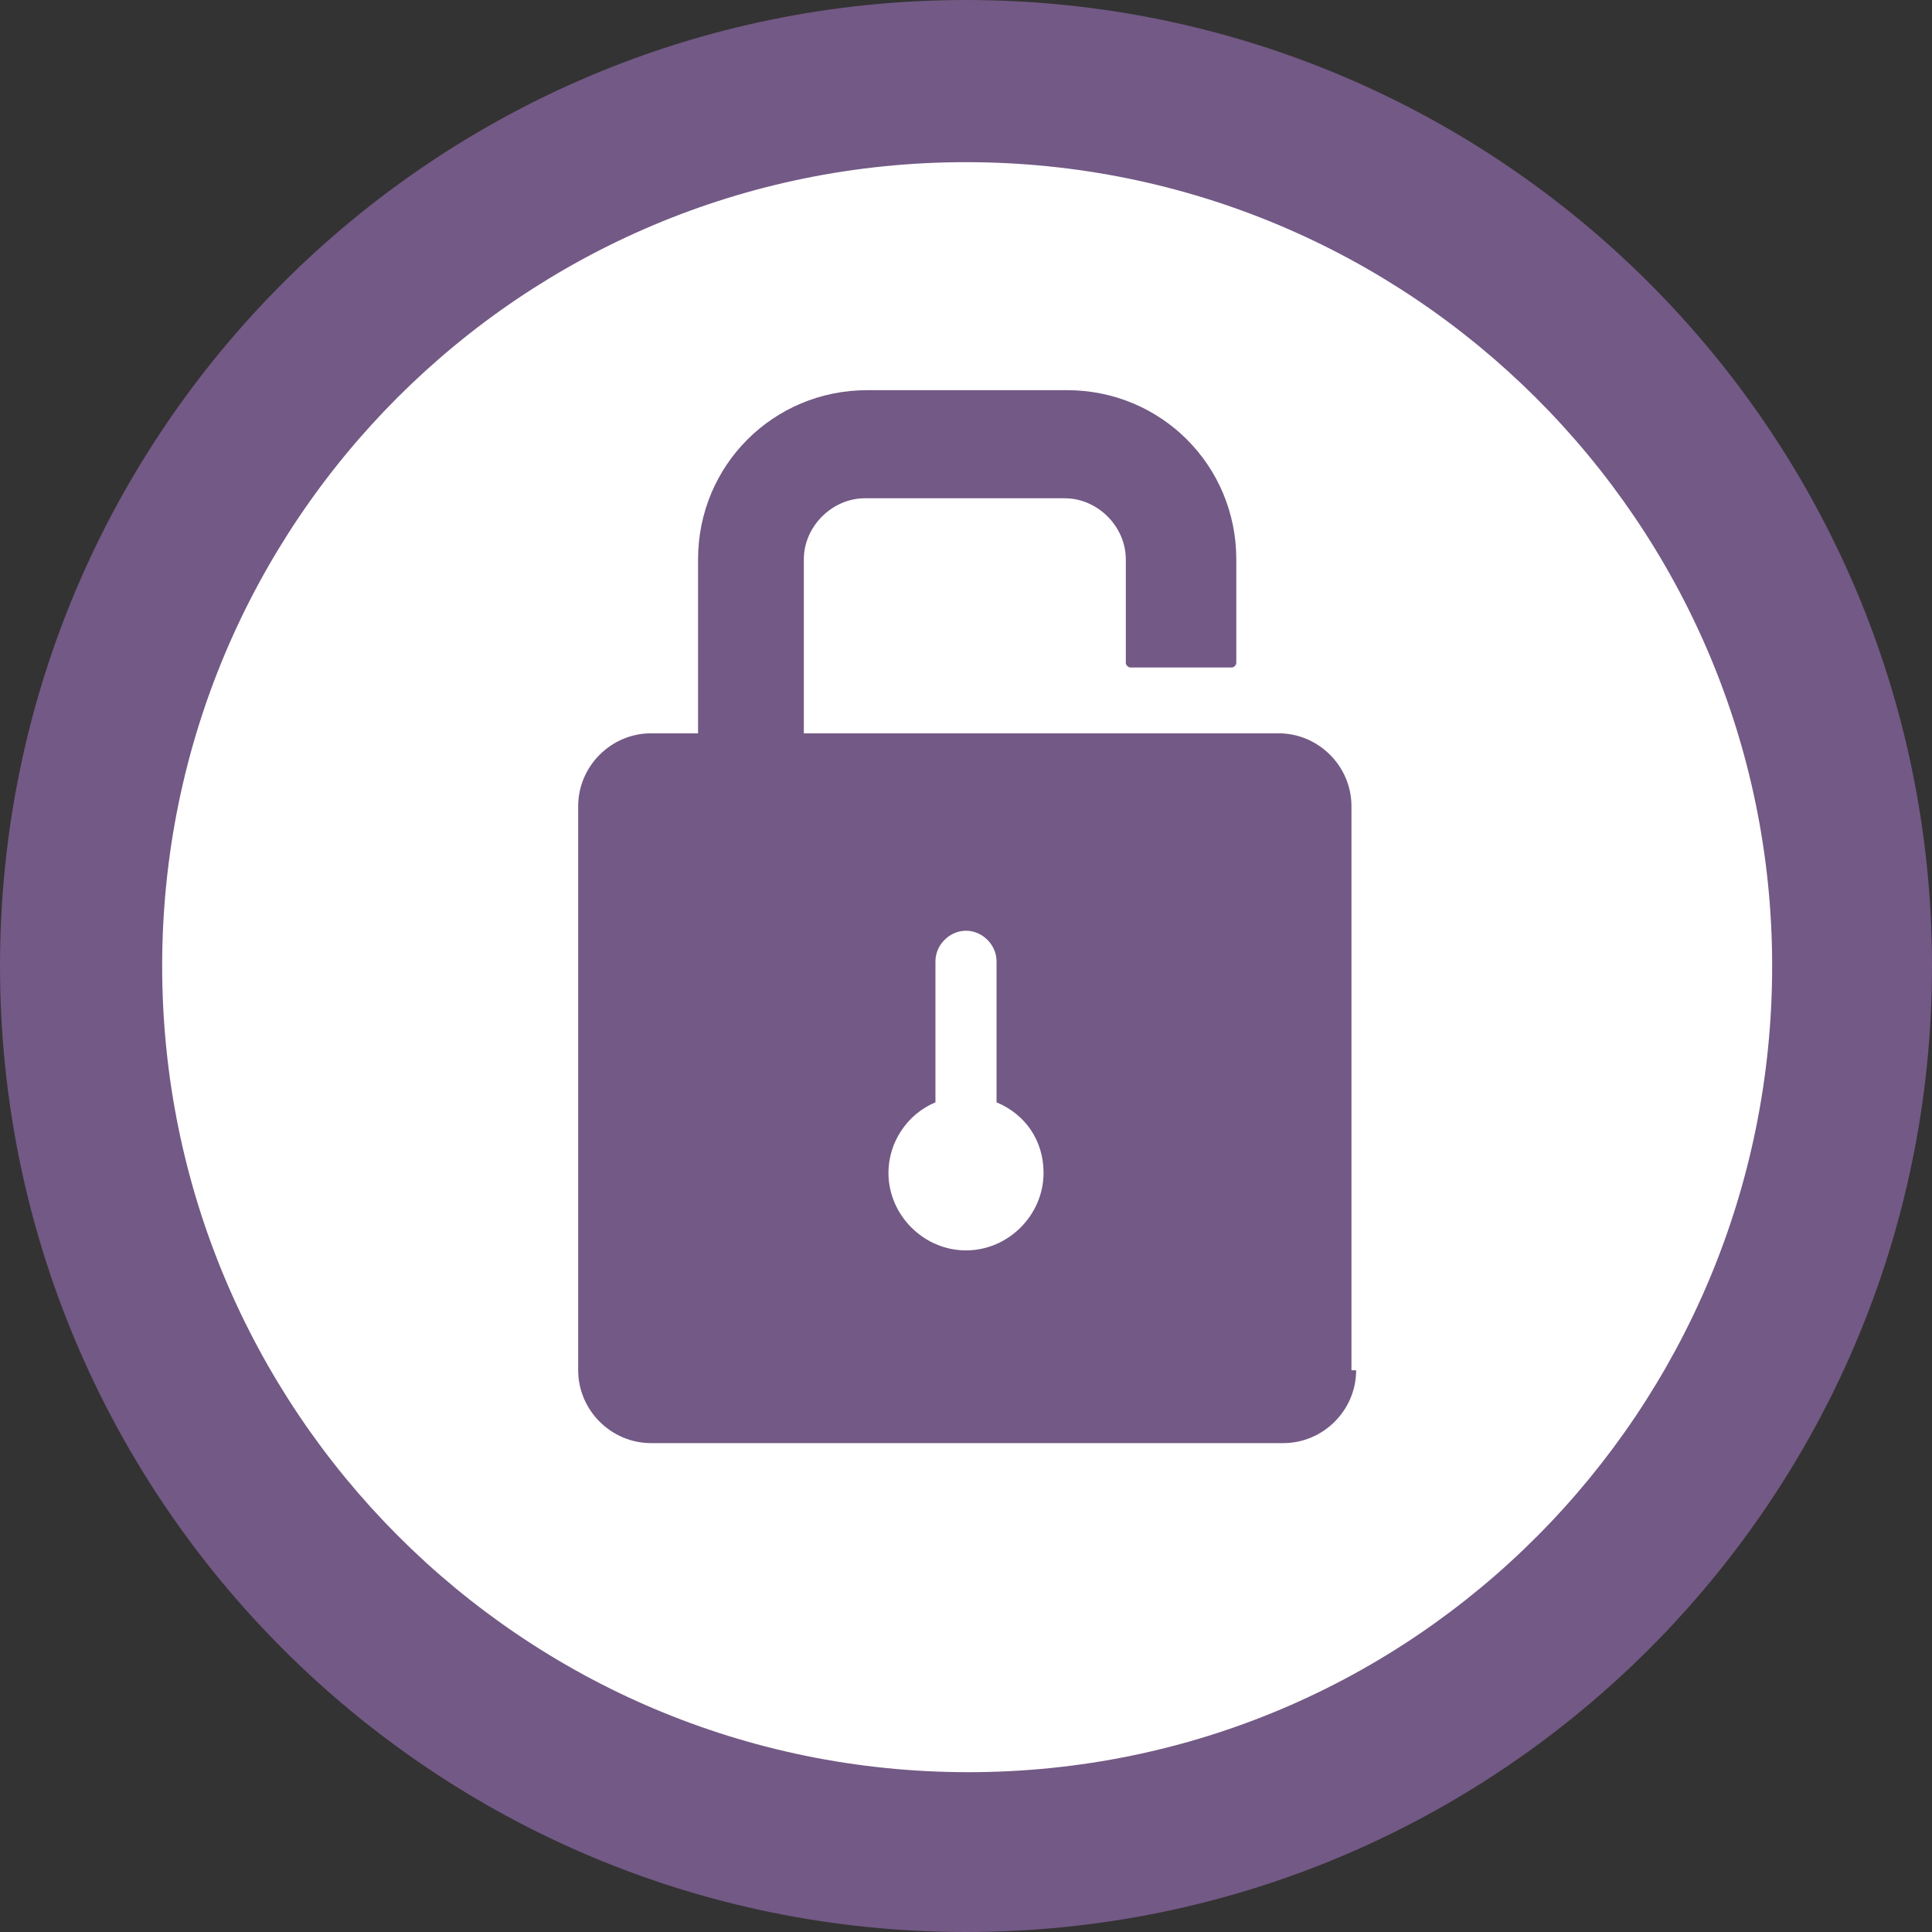 <svg width="64" height="64" viewBox="0 0 64 64" fill="none" xmlns="http://www.w3.org/2000/svg">
<rect x="0" y="0" width="64" height="64" fill="#333333" stroke="none"/>
<path d="M32 64C49.674 64 64 49.674 64 32C64 14.326 49.674 0 32 0C14.326 0 0 14.326 0 32C0 49.674 14.326 64 32 64Z" fill="#735985"/>
<path d="M33.012 36.516V31.844C33.012 31.299 32.545 30.832 32 30.832C31.455 30.832 30.988 31.299 30.988 31.844V36.516C30.053 36.905 29.431 37.839 29.431 38.852C29.431 40.253 30.599 41.421 32 41.421C33.401 41.421 34.569 40.253 34.569 38.852C34.569 37.761 33.947 36.905 33.012 36.516Z" fill="white"/>
<path d="M44.924 45.392C44.924 46.715 43.834 47.805 42.511 47.805H21.567C20.243 47.805 19.153 46.715 19.153 45.392V26.706C19.153 25.382 20.243 24.292 21.567 24.292H23.124V18.53C23.124 15.416 25.615 12.925 28.73 12.925H35.348C38.462 12.925 40.954 15.416 40.954 18.53V21.956C40.954 22.034 40.876 22.112 40.798 22.112H37.45C37.372 22.112 37.294 22.034 37.294 21.956V18.53C37.294 17.44 36.36 16.506 35.27 16.506H28.652C27.562 16.506 26.628 17.44 26.628 18.53V24.292H42.355C43.679 24.292 44.769 25.382 44.769 26.706V45.392H44.924ZM32 5.372C17.285 5.372 5.372 17.285 5.372 32C5.372 46.715 17.285 58.706 32.078 58.706C46.871 58.706 58.705 46.715 58.705 32C58.705 17.285 46.715 5.372 32 5.372Z" fill="white"/>
</svg>
